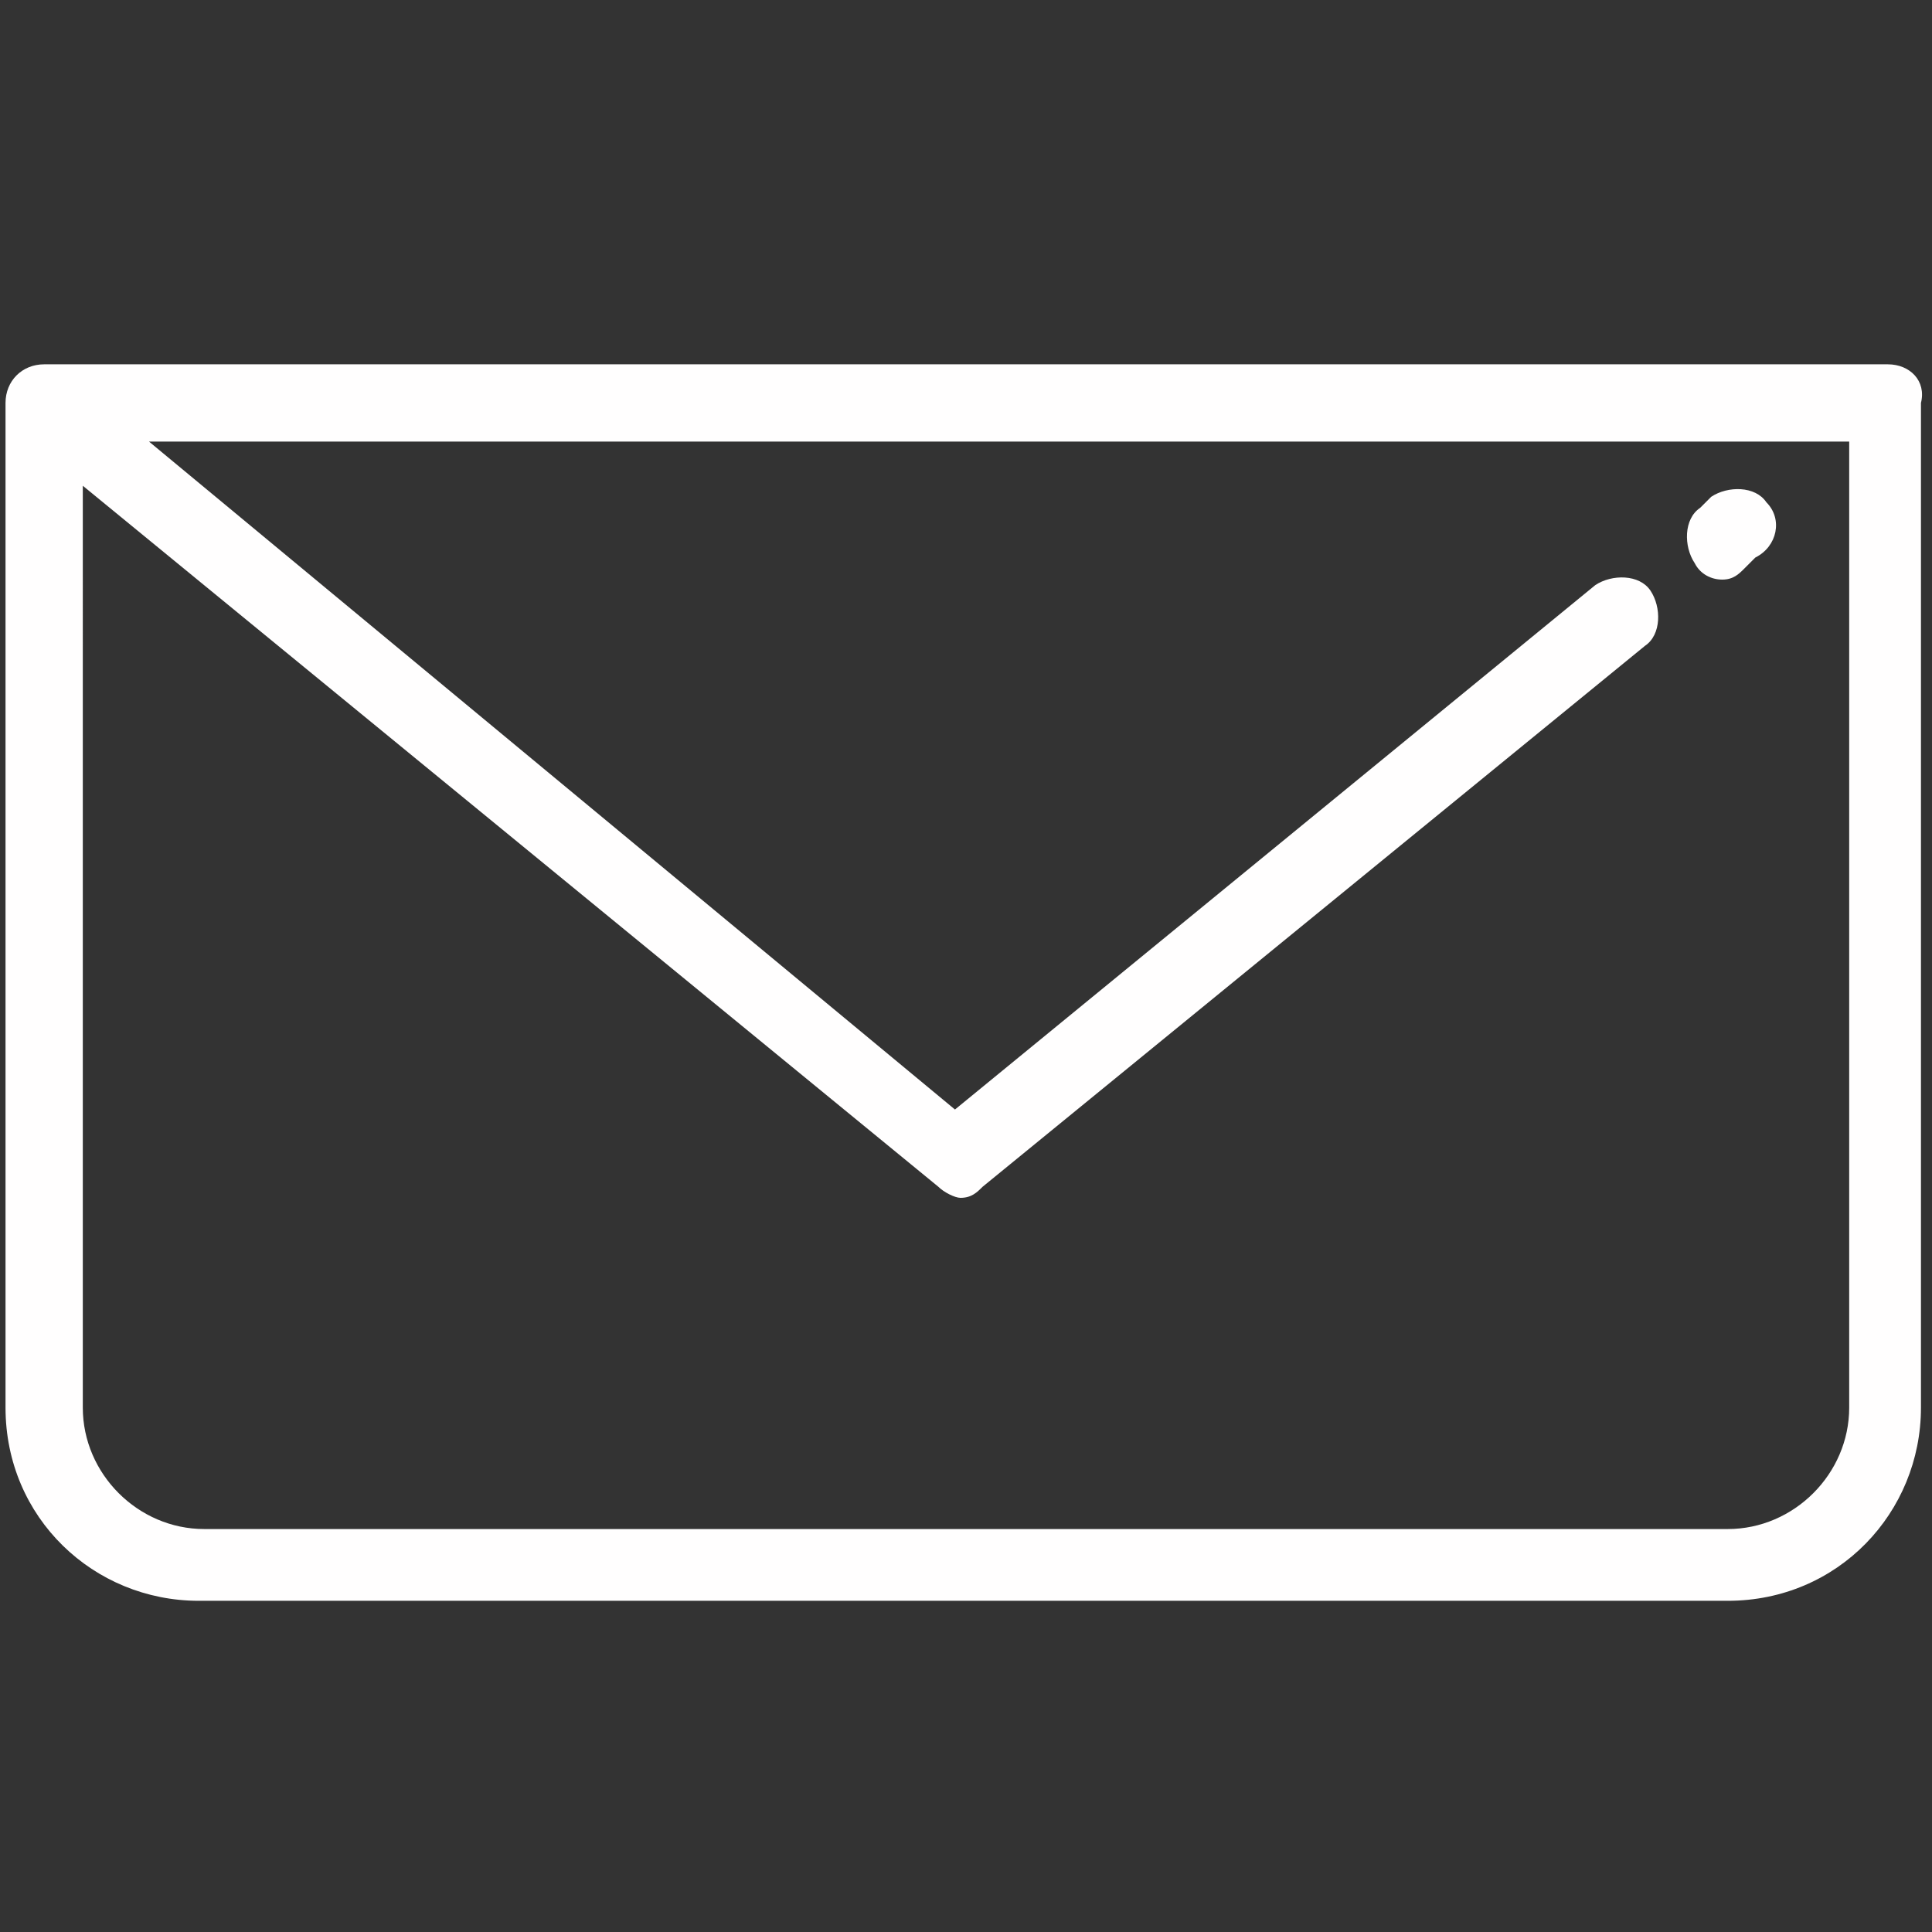 <?xml version="1.0" encoding="utf-8"?>
<!-- Generator: Adobe Illustrator 23.0.3, SVG Export Plug-In . SVG Version: 6.00 Build 0)  -->
<svg version="1.1" id="Capa_1" xmlns="http://www.w3.org/2000/svg" xmlns:xlink="http://www.w3.org/1999/xlink" x="0px" y="0px"
	 viewBox="0 0 35 35" style="enable-background:new 0 0 35 35;" xml:space="preserve">
<rect x="0" y="0" width="35" height="35" fill="#333333" stroke="none"/>
<style type="text/css">
	.st0{fill:#FFFEFE;}
</style>
<g>
	<g>
		<g>
			<path class="st0" d="M34.2,6.6H0.8c-0.4,0-0.7,0.3-0.7,0.7v18.2c0,2,1.6,3.5,3.5,3.5h27.7c2,0,3.5-1.6,3.5-3.5V7.3
				C34.9,6.9,34.6,6.6,34.2,6.6z M33.5,25.5c0,1.2-1,2.2-2.2,2.2H3.7c-1.2,0-2.2-1-2.2-2.2V8.8l15.5,12.7c0.1,0.1,0.3,0.2,0.4,0.2
				c0.2,0,0.3-0.1,0.4-0.2l12-9.8c0.3-0.2,0.3-0.7,0.1-1c-0.2-0.3-0.7-0.3-1-0.1l-11.6,9.5L2.7,8h30.8V25.5z"/>
		</g>
	</g>
	<g>
		<g>
			<path class="st0" d="M32,9.1c-0.2-0.3-0.7-0.3-1-0.1l-0.2,0.2c-0.3,0.2-0.3,0.7-0.1,1c0.1,0.2,0.3,0.3,0.5,0.3
				c0.2,0,0.3-0.1,0.4-0.2l0.2-0.2C32.2,9.9,32.3,9.4,32,9.1z"/>
		</g>
	</g>
</g>
</svg>
